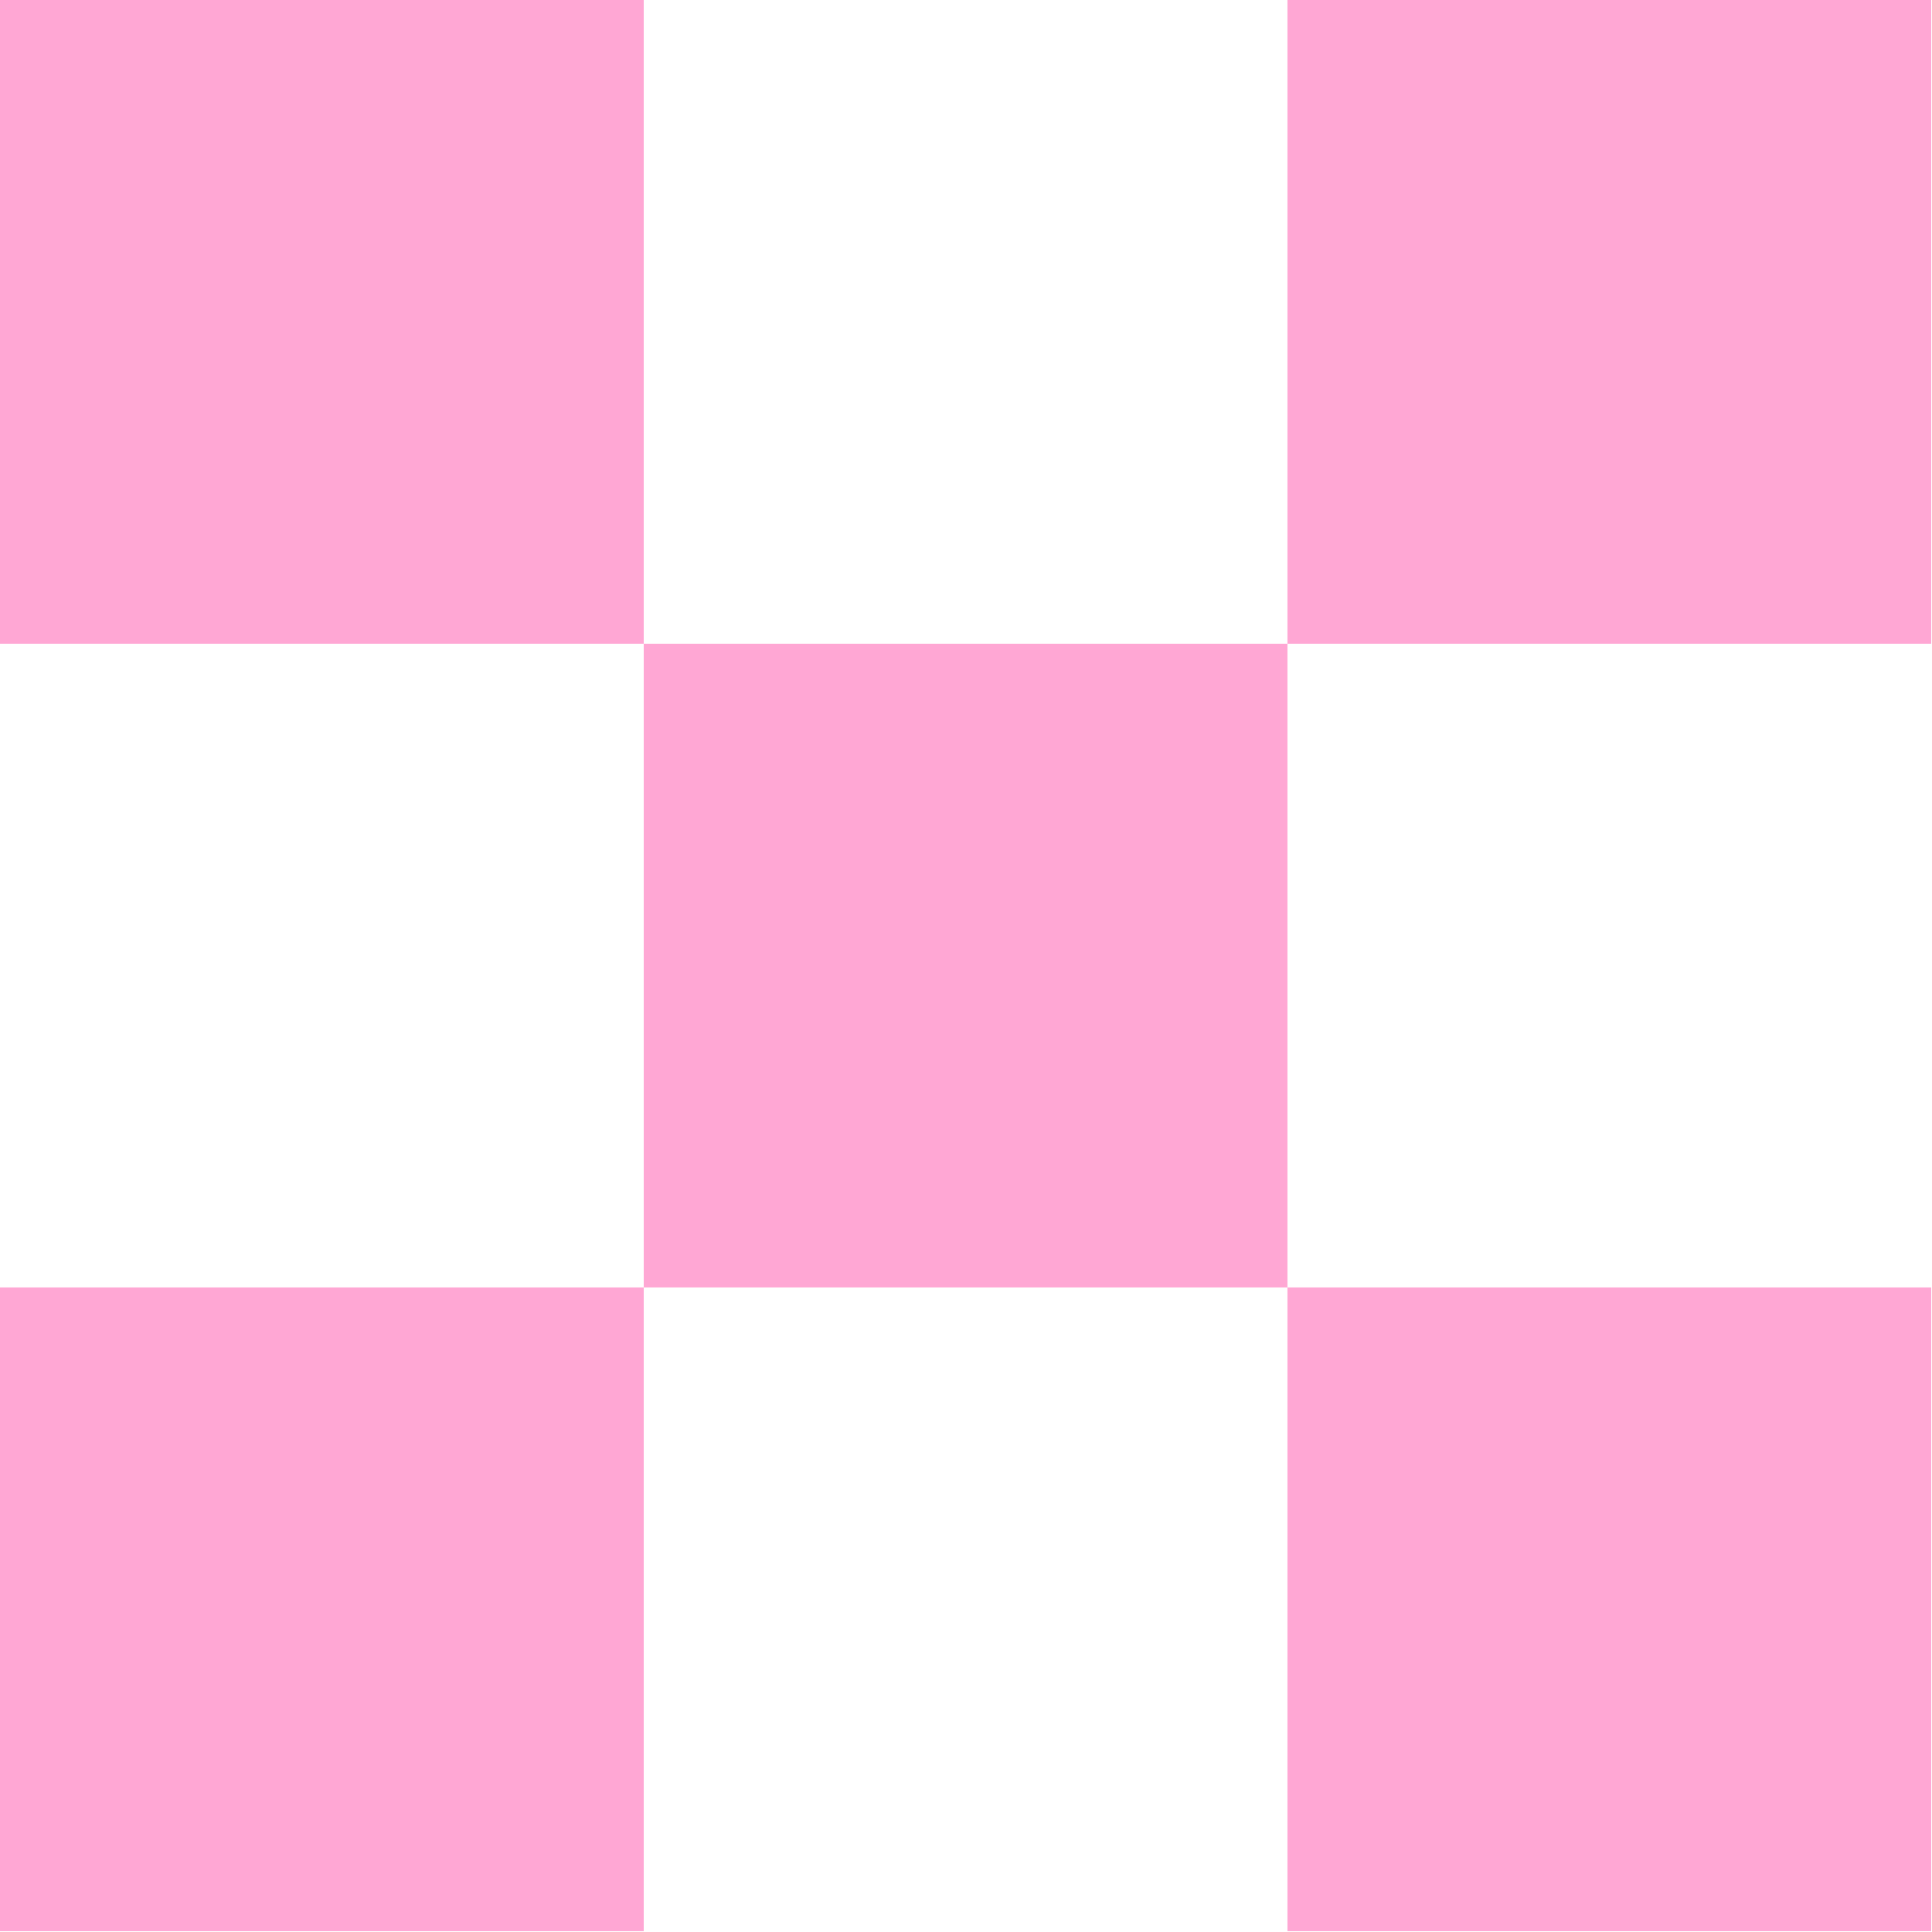 <svg width="176" height="176" viewBox="0 0 176 176" fill="none" xmlns="http://www.w3.org/2000/svg">
<path fill-rule="evenodd" clip-rule="evenodd" d="M0 0H58.642V58.642H0V0ZM117.284 58.642H58.642V117.284H0V175.927H58.642V117.284H117.284V175.927H175.927V117.284H117.284V58.642ZM117.284 58.642H175.927V0H117.284V58.642Z" fill="#FFA7D4"/>
</svg>
